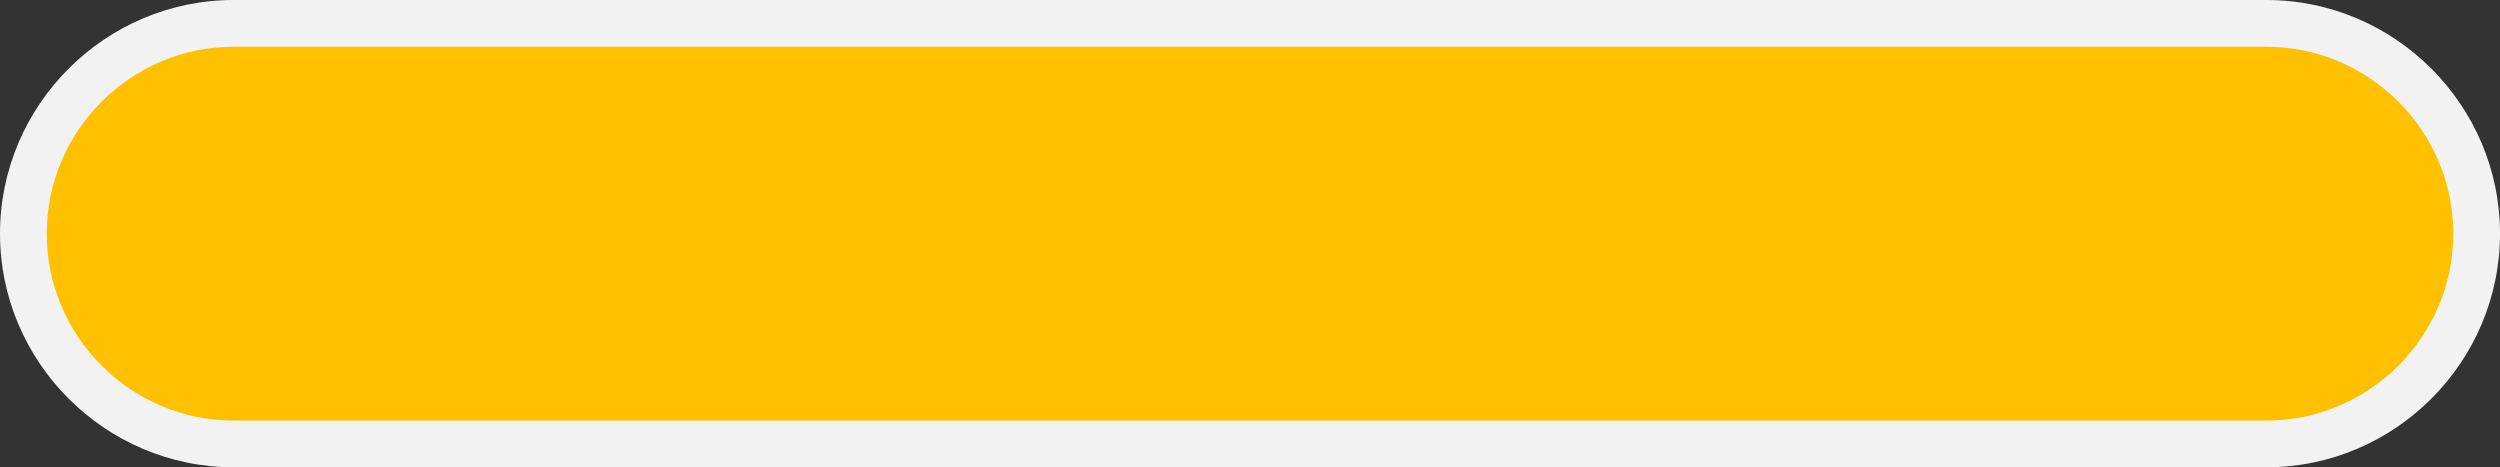 <?xml version="1.0" encoding="utf-8"?>
<!-- Generator: Adobe Illustrator 27.7.0, SVG Export Plug-In . SVG Version: 6.00 Build 0)  -->
<svg version="1.1" id="Layer_1" xmlns="http://www.w3.org/2000/svg" xmlns:xlink="http://www.w3.org/1999/xlink" x="0px" y="0px"
	 viewBox="0 0 214 40" style="enable-background:new 0 0 214 40;" xml:space="preserve">
<rect x="0" y="0" width="214" height="40" fill="#333333" stroke="none"/>
<style type="text/css">
	.st0{fill:#F2F2F2;}
	.st1{fill:#FFC000;}
</style>
<path class="st0" d="M194,40H20C9,40,0,31,0,20l0,0C0,9,9,0,20,0h174c11,0,20,9,20,20l0,0C214,31,205,40,194,40z"/>
<path class="st1" d="M194,36H20c-8.8,0-16-7.2-16-16l0,0c0-8.8,7.2-16,16-16h174c8.8,0,16,7.2,16,16l0,0C210,28.8,202.8,36,194,36z"
	/>
</svg>
